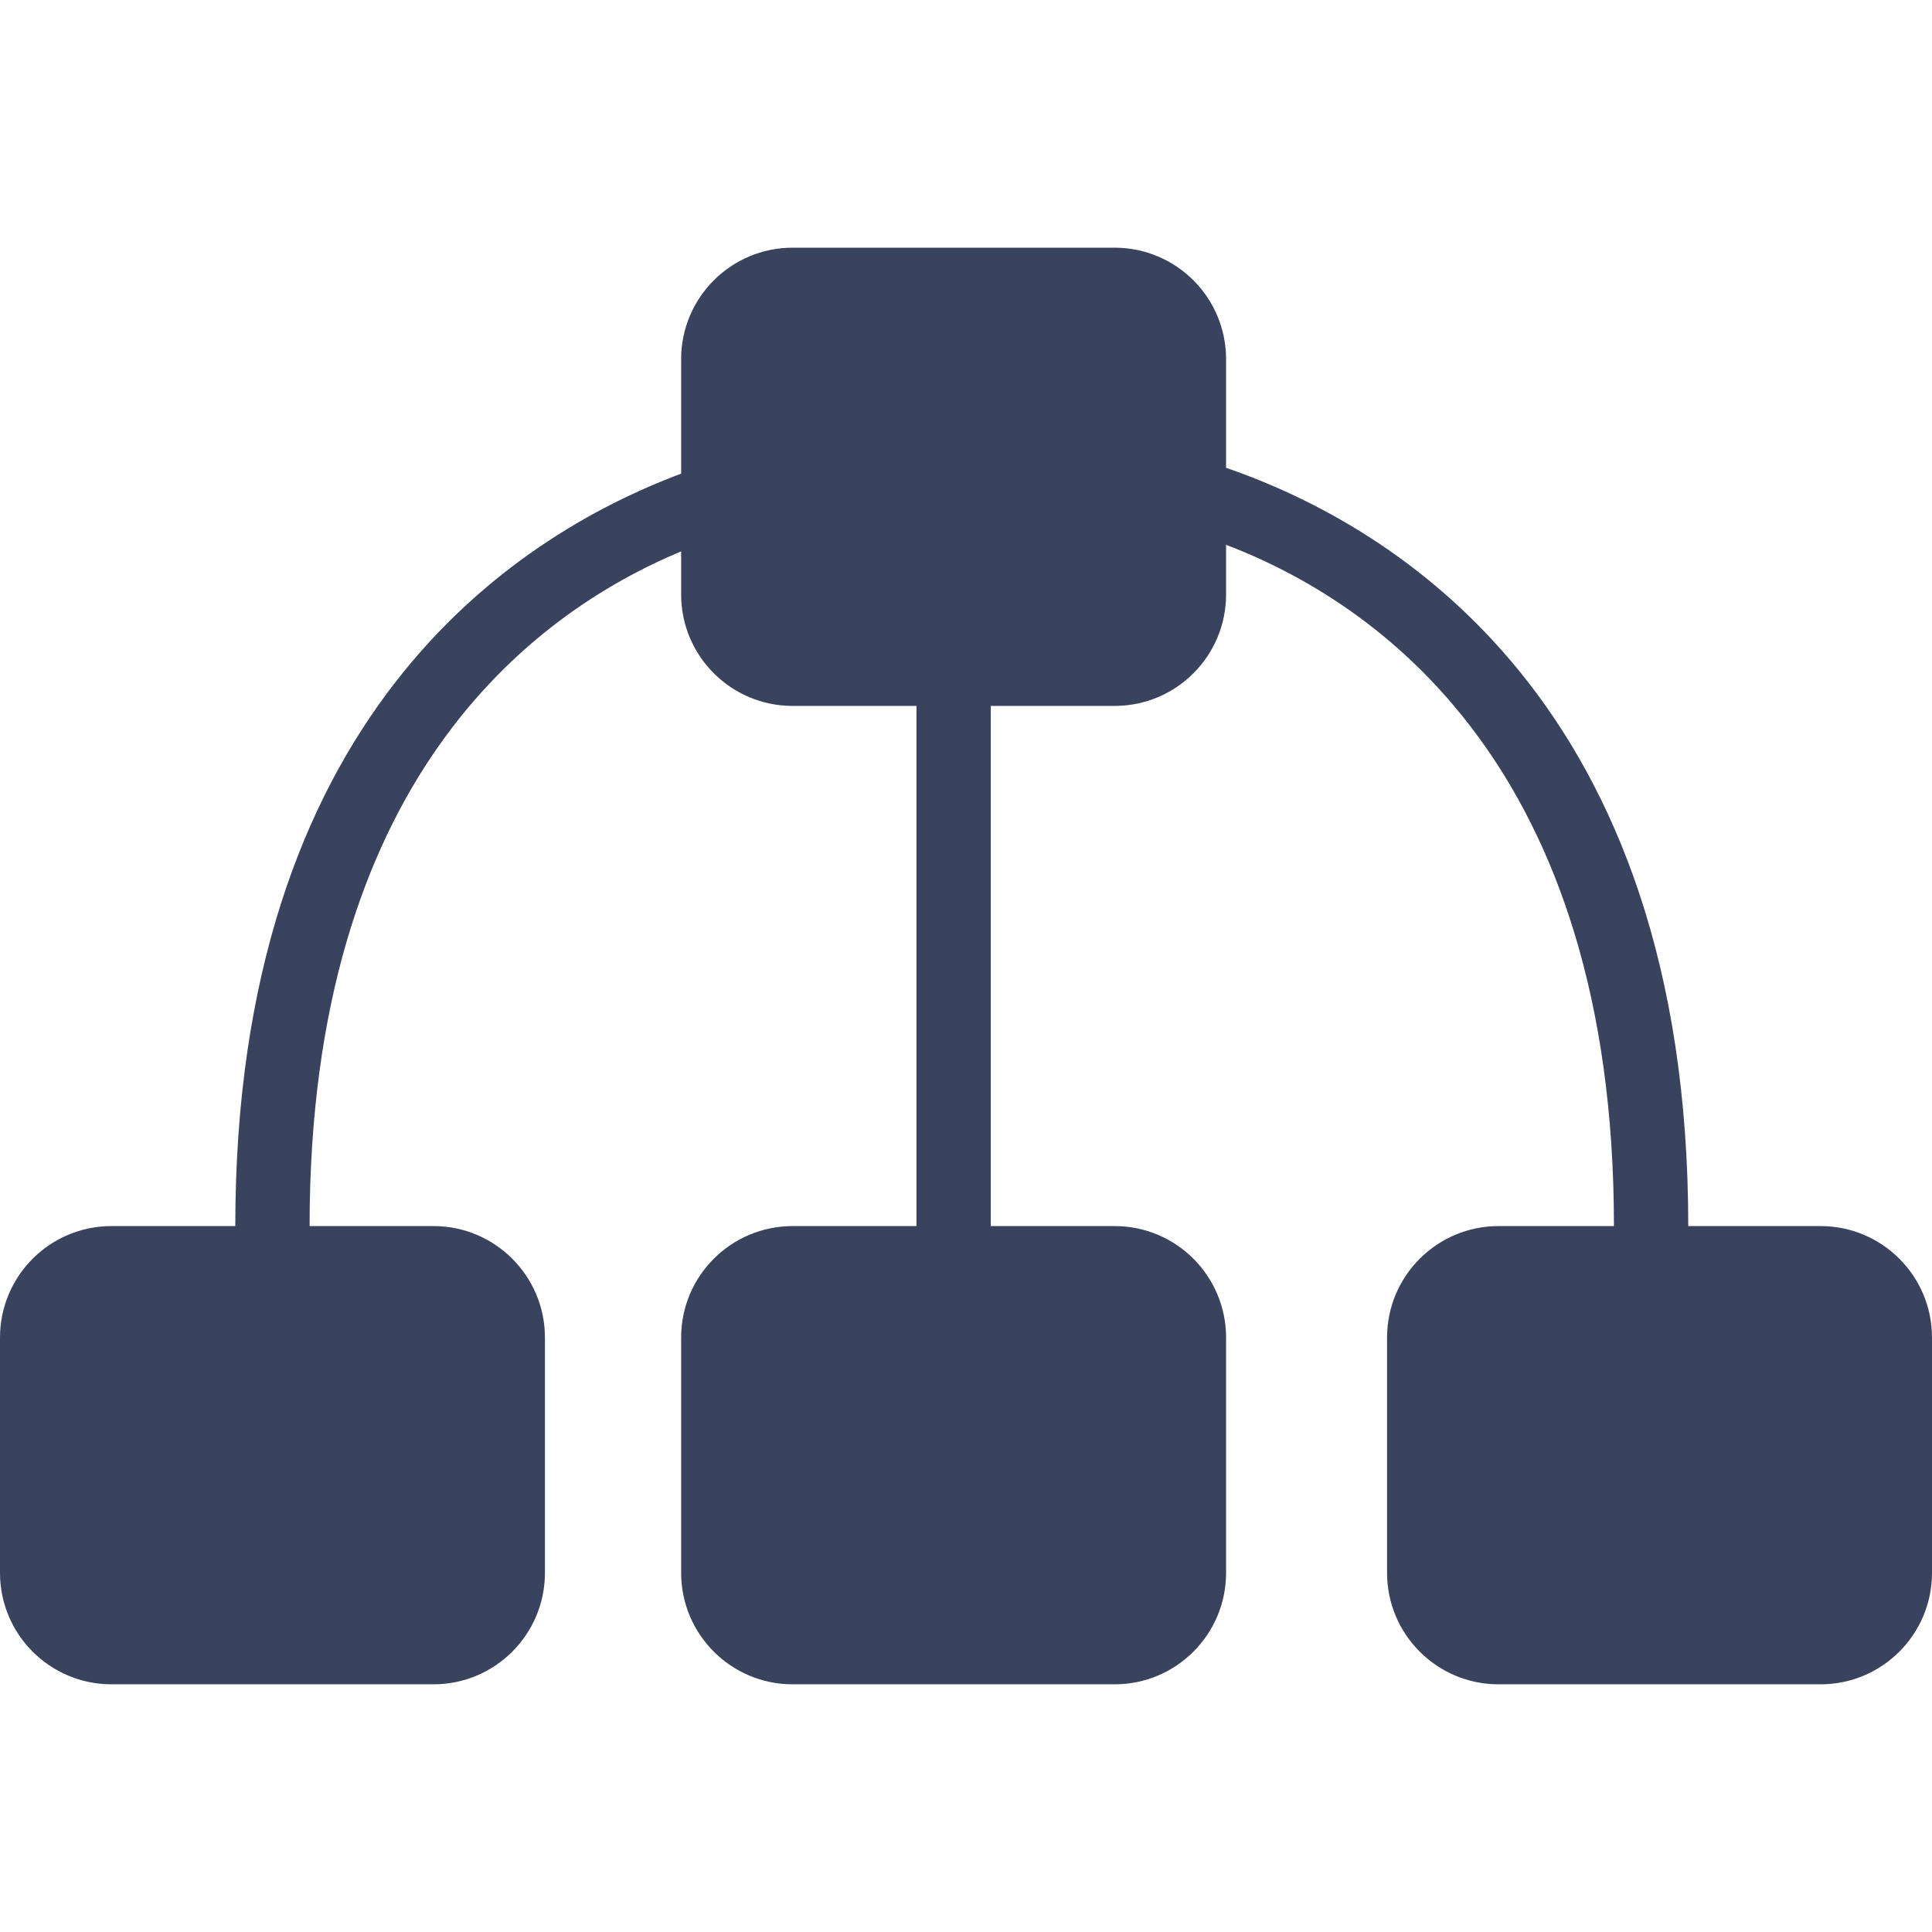 <?xml version="1.0" encoding="iso-8859-1"?>
<!-- Generator: Adobe Illustrator 16.0.0, SVG Export Plug-In . SVG Version: 6.00 Build 0)  -->
<!DOCTYPE svg PUBLIC "-//W3C//DTD SVG 1.1//EN" "http://www.w3.org/Graphics/SVG/1.1/DTD/svg11.dtd">
<svg xmlns="http://www.w3.org/2000/svg" xmlns:xlink="http://www.w3.org/1999/xlink" version="1.1" id="Capa_1" x="0px" y="0px" width="512px" height="512px" viewBox="0 0 104 104" style="enable-background:new 0 0 104 104;" xml:space="preserve">
<g>
	<path d="M98,66h-7.121c0-28.161-15.77-37.674-24.879-40.819v-5.848c0-3.313-2.686-6-6-6H42.666c-3.313,0-6,2.687-6,6v6.164   c-9.207,3.447-24,13.227-24,40.503H6c-3.314,0-6,2.687-6,6v12.667c0,3.312,2.686,6,6,6h17.334c3.313,0,6-2.688,6-6V72   c0-3.313-2.688-6-6-6h-6.668c0-23.872,11.848-32.916,20-36.319V32c0,3.313,2.688,6,6,6h6.668v28h-6.668c-3.313,0-6,2.687-6,6   v12.667c0,3.312,2.688,6,6,6H60c3.314,0,6-2.688,6-6V72c0-3.313-2.686-6-6-6h-6.666V38H60c3.314,0,6-2.687,6-6v-2.673   C74.148,32.438,86.879,41.255,86.879,66h-6.213c-3.312,0-6,2.687-6,6v12.667c0,3.312,2.688,6,6,6H98c3.314,0,6-2.688,6-6V72   C104,68.687,101.314,66,98,66z" fill="#3a435e"/>
</g>
<g>
</g>
<g>
</g>
<g>
</g>
<g>
</g>
<g>
</g>
<g>
</g>
<g>
</g>
<g>
</g>
<g>
</g>
<g>
</g>
<g>
</g>
<g>
</g>
<g>
</g>
<g>
</g>
<g>
</g>
</svg>
